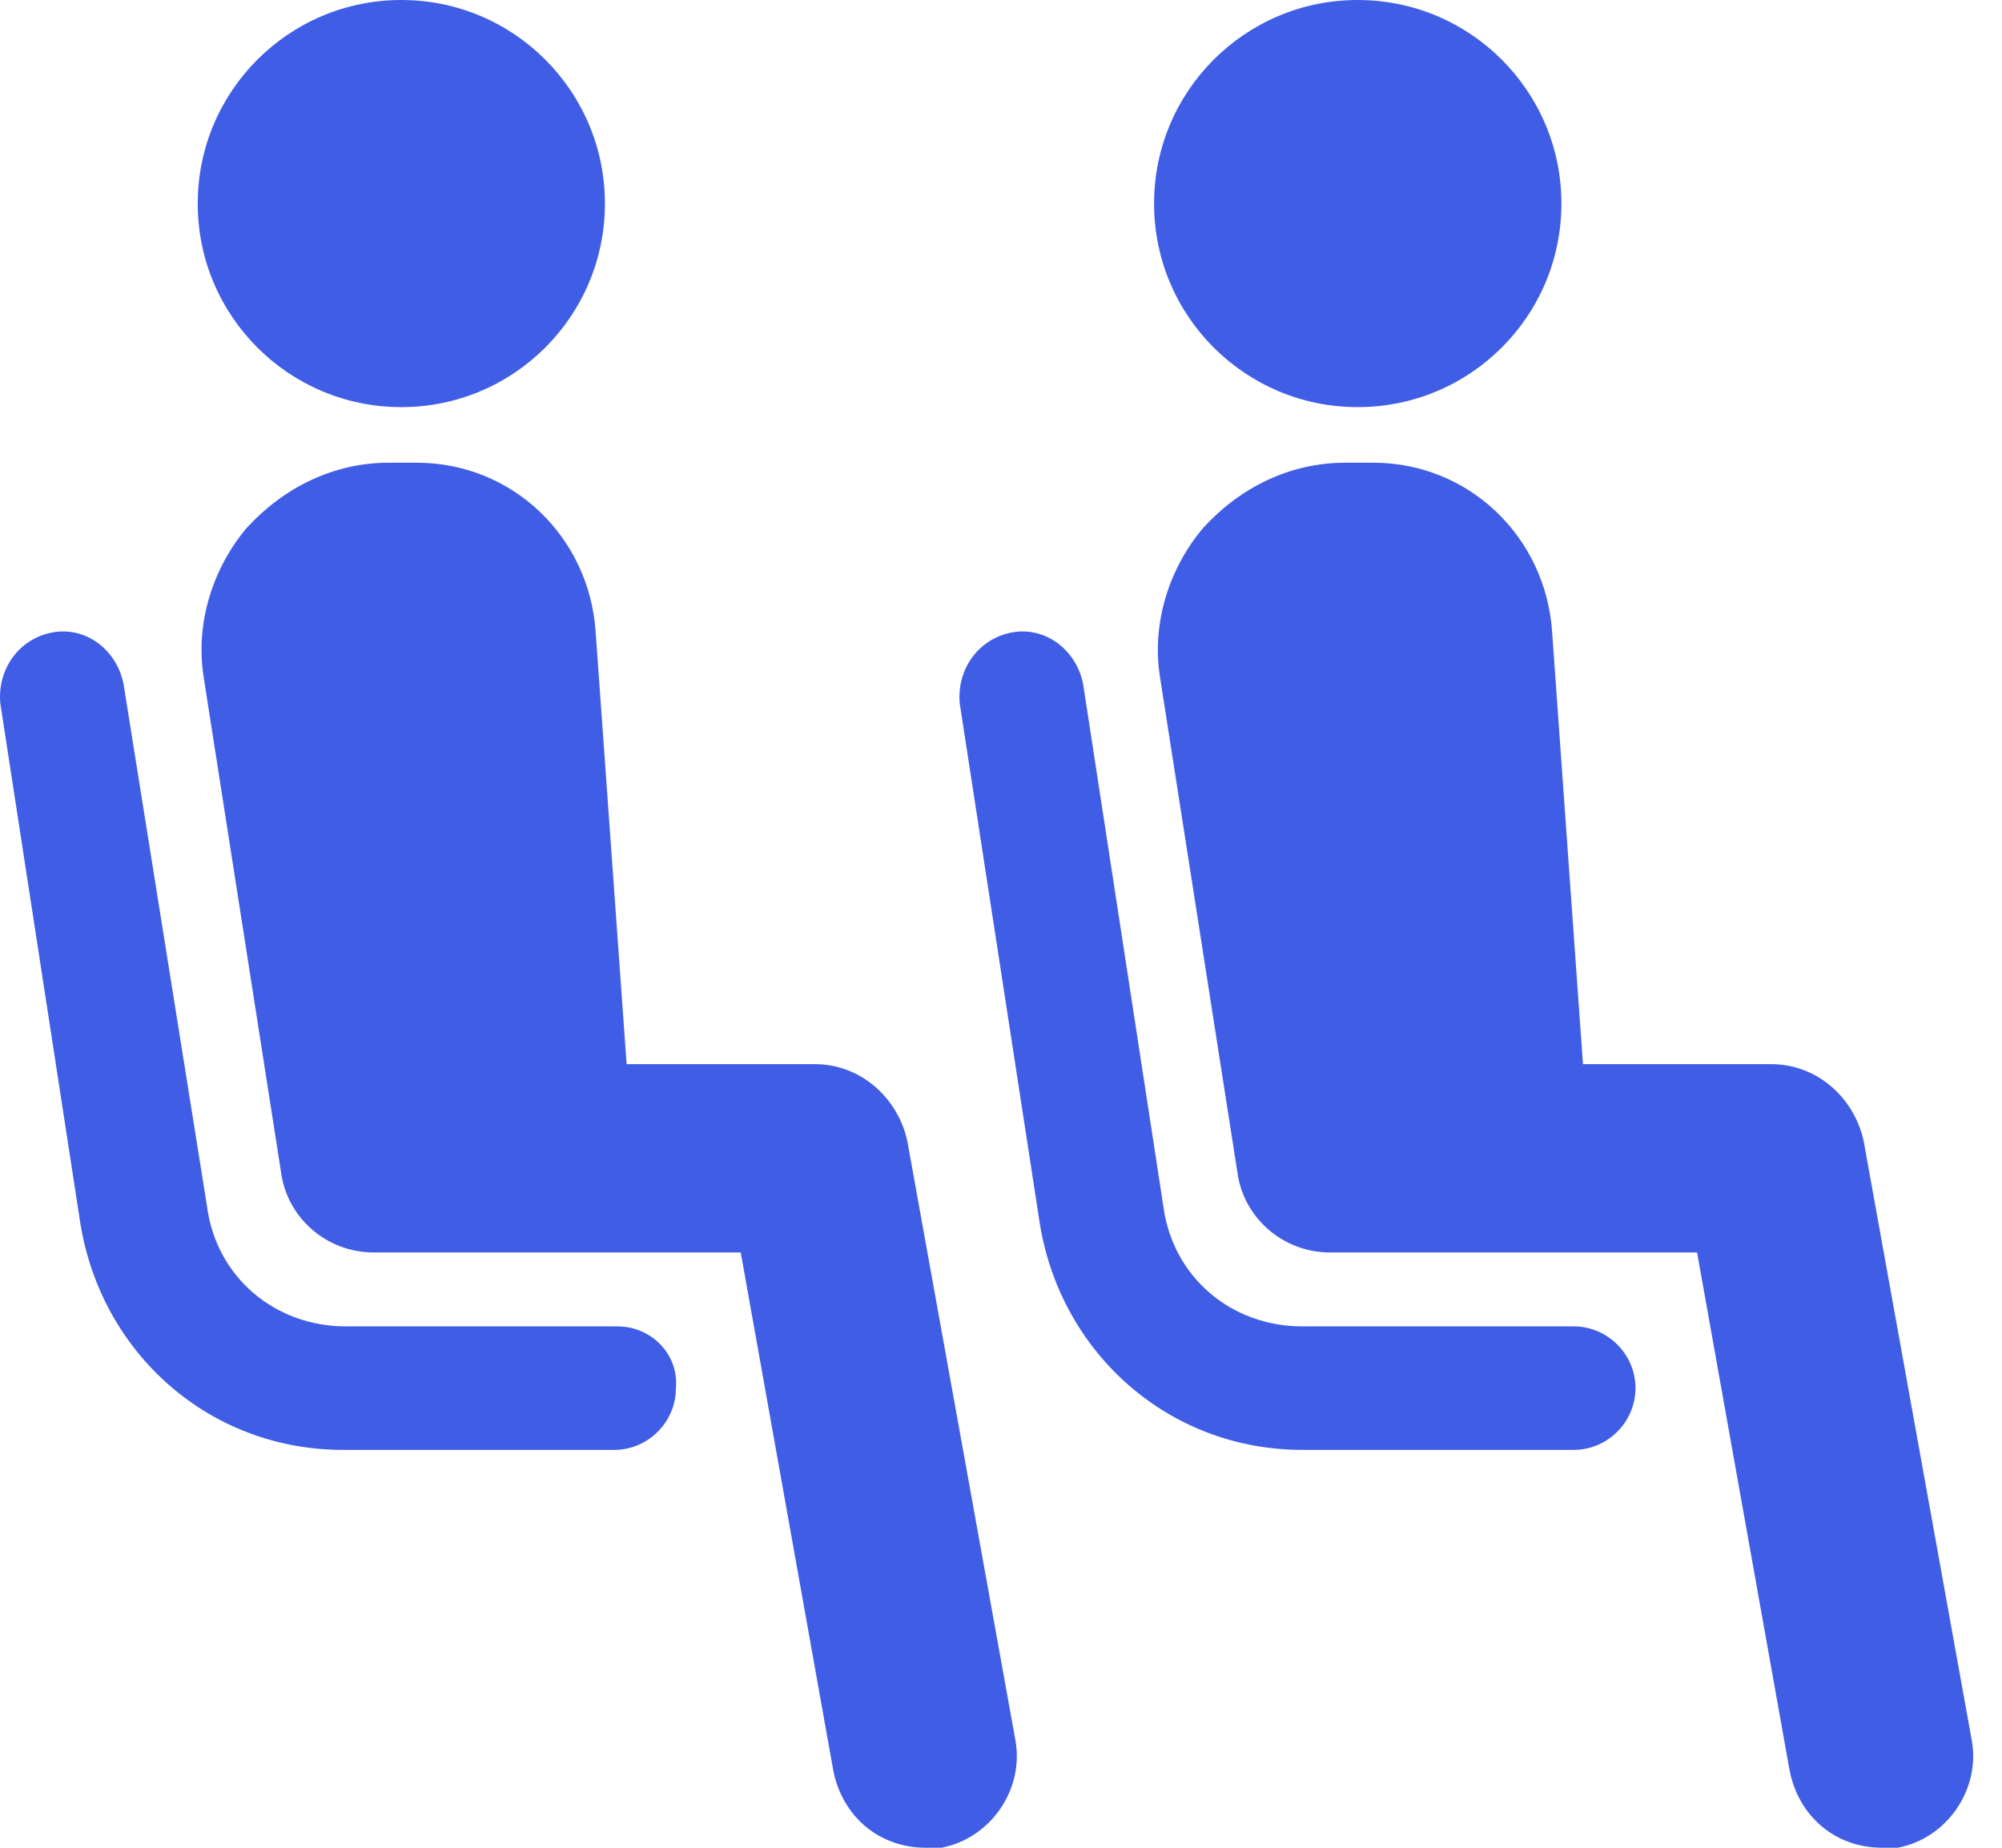 <svg width="13" height="12" viewBox="0 0 13 12" fill="none" xmlns="http://www.w3.org/2000/svg">
<path d="M10.139 1.322C10.139 2.053 9.547 2.644 8.816 2.644C8.086 2.644 7.494 2.053 7.494 1.322C7.494 0.592 8.086 0 8.816 0C9.547 0 10.139 0.592 10.139 1.322Z" fill="#405DE6"/>
<path d="M10.219 8.614H8.456C7.995 8.614 7.615 8.294 7.554 7.833L7.034 4.447C6.994 4.227 6.793 4.067 6.573 4.107C6.353 4.147 6.212 4.347 6.232 4.568L6.753 7.953C6.893 8.795 7.595 9.416 8.456 9.416H10.219C10.439 9.416 10.62 9.235 10.62 9.015C10.62 8.795 10.439 8.614 10.219 8.614L10.219 8.614Z" fill="#405DE6"/>
<path d="M12.102 7.412C12.042 7.132 11.802 6.911 11.501 6.911H10.279L10.079 4.107C10.038 3.486 9.538 3.005 8.917 3.005H8.736C8.376 3.005 8.055 3.165 7.815 3.426C7.594 3.686 7.474 4.047 7.534 4.407L8.035 7.613C8.075 7.913 8.335 8.134 8.636 8.134H11.02L11.621 11.499C11.681 11.8 11.921 12 12.222 12H12.322C12.643 11.94 12.863 11.619 12.803 11.299L12.102 7.412Z" fill="#405DE6"/>
<path d="M3.928 1.322C3.928 2.053 3.336 2.644 2.606 2.644C1.876 2.644 1.284 2.053 1.284 1.322C1.284 0.592 1.876 0 2.606 0C3.336 0 3.928 0.592 3.928 1.322Z" fill="#405DE6"/>
<path d="M4.008 8.614H2.246C1.785 8.614 1.404 8.294 1.344 7.833L0.803 4.447C0.763 4.227 0.563 4.067 0.342 4.107C0.122 4.147 -0.018 4.347 0.002 4.568L0.523 7.953C0.663 8.795 1.364 9.416 2.226 9.416H3.989C4.209 9.416 4.389 9.235 4.389 9.015C4.409 8.795 4.229 8.614 4.009 8.614L4.008 8.614Z" fill="#405DE6"/>
<path d="M5.892 7.412C5.832 7.132 5.591 6.911 5.291 6.911H4.069L3.868 4.107C3.828 3.486 3.327 3.005 2.706 3.005H2.526C2.166 3.005 1.845 3.165 1.604 3.426C1.384 3.686 1.264 4.047 1.324 4.407L1.825 7.613C1.865 7.913 2.125 8.134 2.426 8.134H4.81L5.411 11.499C5.471 11.8 5.711 12 6.012 12H6.112C6.433 11.94 6.653 11.619 6.593 11.299L5.892 7.412Z" fill="#405DE6"/>
</svg>
